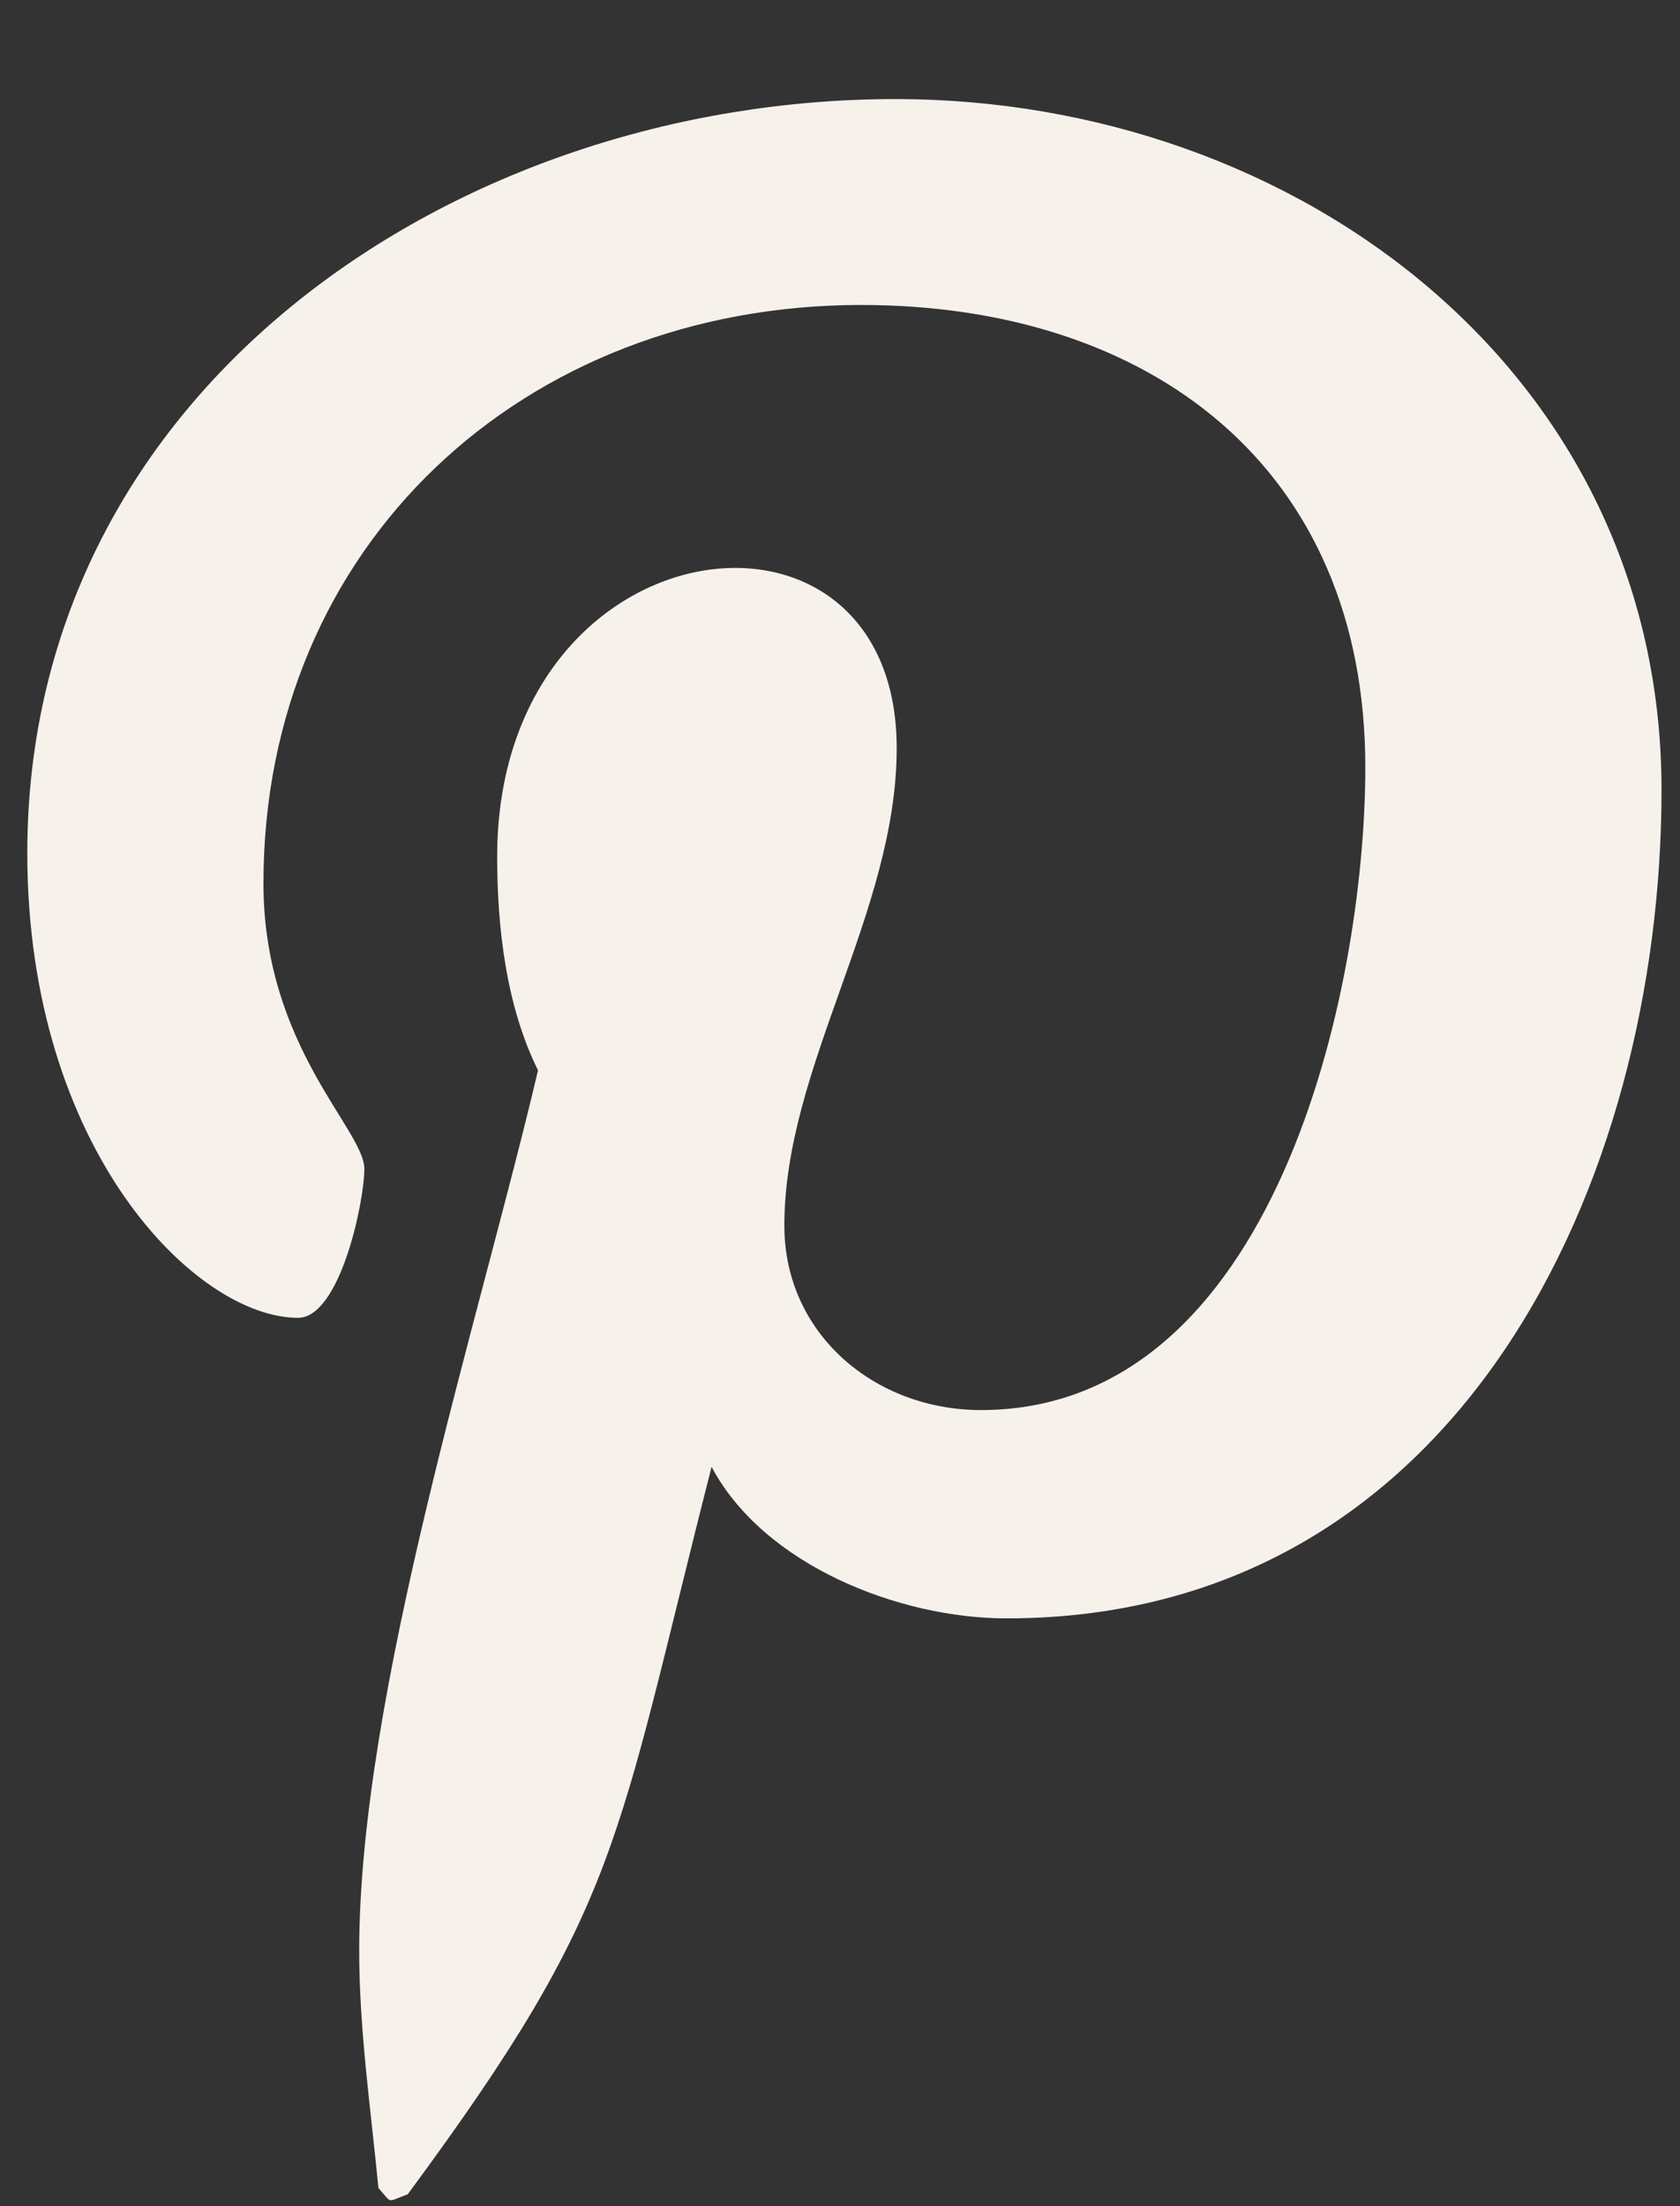 <svg width="16" height="21" viewBox="0 0 16 21" fill="none" xmlns="http://www.w3.org/2000/svg">
<rect x="0" y="0" width="16" height="21" fill="#333333" stroke="none"/>
<path d="M8.528 0.943C4.37 0.943 0.26 3.684 0.26 8.12C0.26 10.941 1.865 12.544 2.838 12.544C3.239 12.544 3.47 11.438 3.47 11.126C3.47 10.753 2.509 9.959 2.509 8.409C2.509 5.187 4.99 2.903 8.2 2.903C10.96 2.903 13.003 4.454 13.003 7.303C13.003 9.431 12.14 13.422 9.343 13.422C8.334 13.422 7.47 12.7 7.47 11.666C7.47 10.152 8.54 8.685 8.54 7.122C8.54 4.47 4.735 4.951 4.735 8.156C4.735 8.829 4.82 9.575 5.124 10.188C4.564 12.568 3.421 16.114 3.421 18.567C3.421 19.324 3.531 20.07 3.604 20.827C3.741 20.979 3.673 20.963 3.883 20.887C5.926 18.122 5.853 17.581 6.777 13.963C7.276 14.9 8.565 15.405 9.586 15.405C13.891 15.405 15.824 11.258 15.824 7.519C15.824 3.54 12.347 0.943 8.528 0.943Z" fill="#F6F1EB"/>
</svg>
